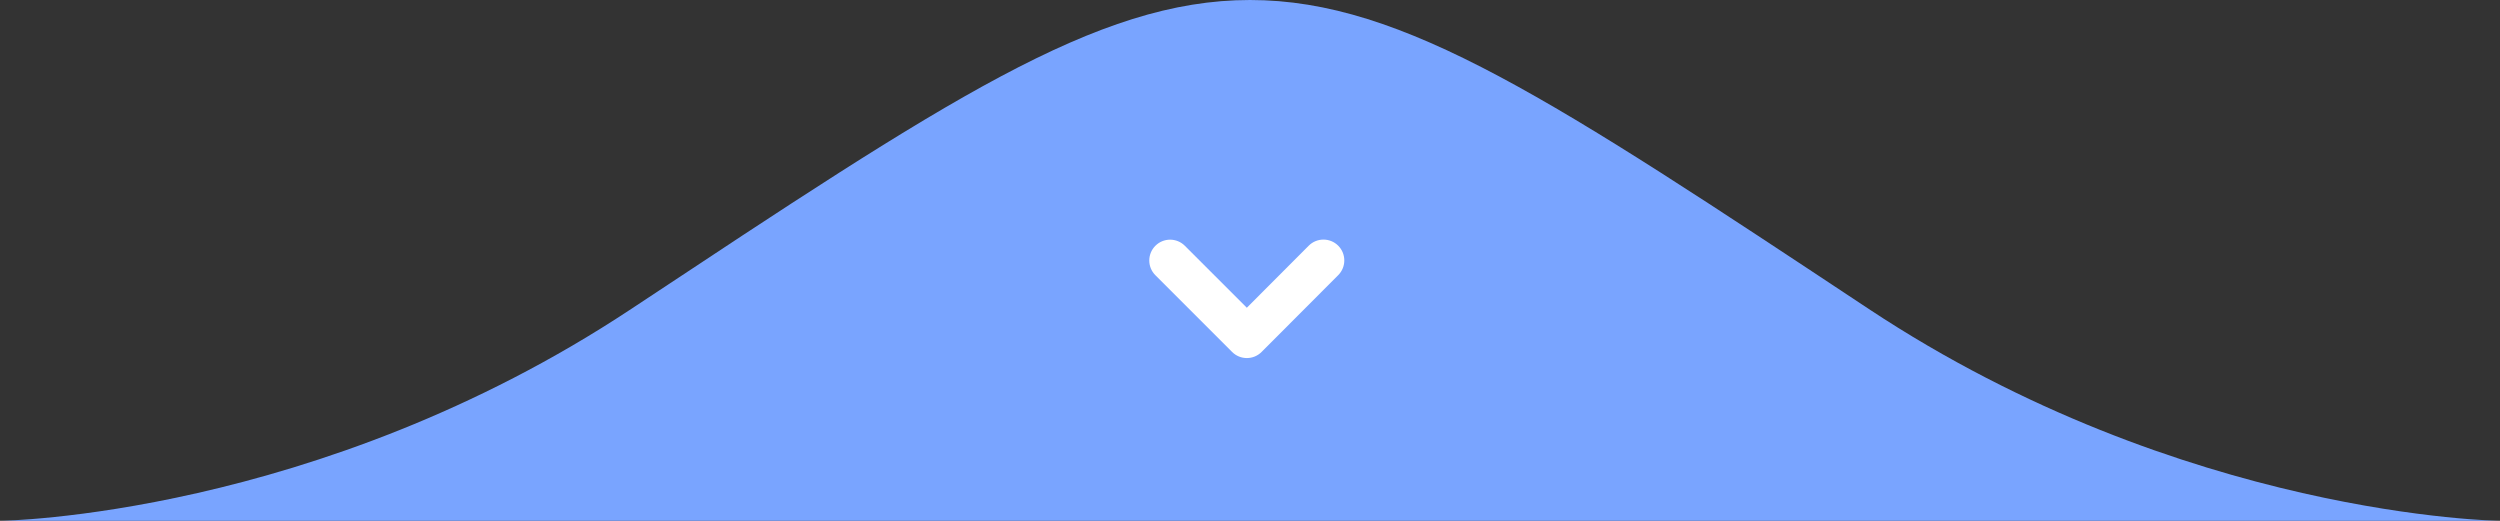 <?xml version="1.0" encoding="utf-8"?>
<!-- Generator: Adobe Illustrator 16.0.3, SVG Export Plug-In . SVG Version: 6.00 Build 0)  -->
<!DOCTYPE svg PUBLIC "-//W3C//DTD SVG 1.1//EN" "http://www.w3.org/Graphics/SVG/1.1/DTD/svg11.dtd">
<svg version="1.1" id="Layer_1" xmlns="http://www.w3.org/2000/svg" xmlns:xlink="http://www.w3.org/1999/xlink" x="0px" y="0px"
	 width="240px" height="50px" viewBox="0 0 240 50" enable-background="new 0 0 240 50" xml:space="preserve">
<rect x="0" y="0" width="240" height="50" fill="#333333" stroke="none"/>
<g>
	<path fill="#79A4FF" d="M240,50c0,0-30.382-0.34-60.596-20.339C149.193,9.661,134.766,0,120,0
		c-14.767,0-29.193,9.661-59.406,29.661C30.381,49.66,0,50,0,50"/>
	<g>
		<path fill="#FFFFFF" d="M125.637,23.587l-5.942,5.956l-5.95-5.949c-0.781-0.781-2.047-0.781-2.828,0s-0.781,2.048,0,2.828
			l7.365,7.365c0.378,0.378,0.881,0.586,1.416,0.586c0.534,0,1.037-0.209,1.414-0.587l7.357-7.373
			c0.78-0.782,0.778-2.049-0.003-2.829C127.684,22.804,126.417,22.806,125.637,23.587z"/>
	</g>
</g>
</svg>
